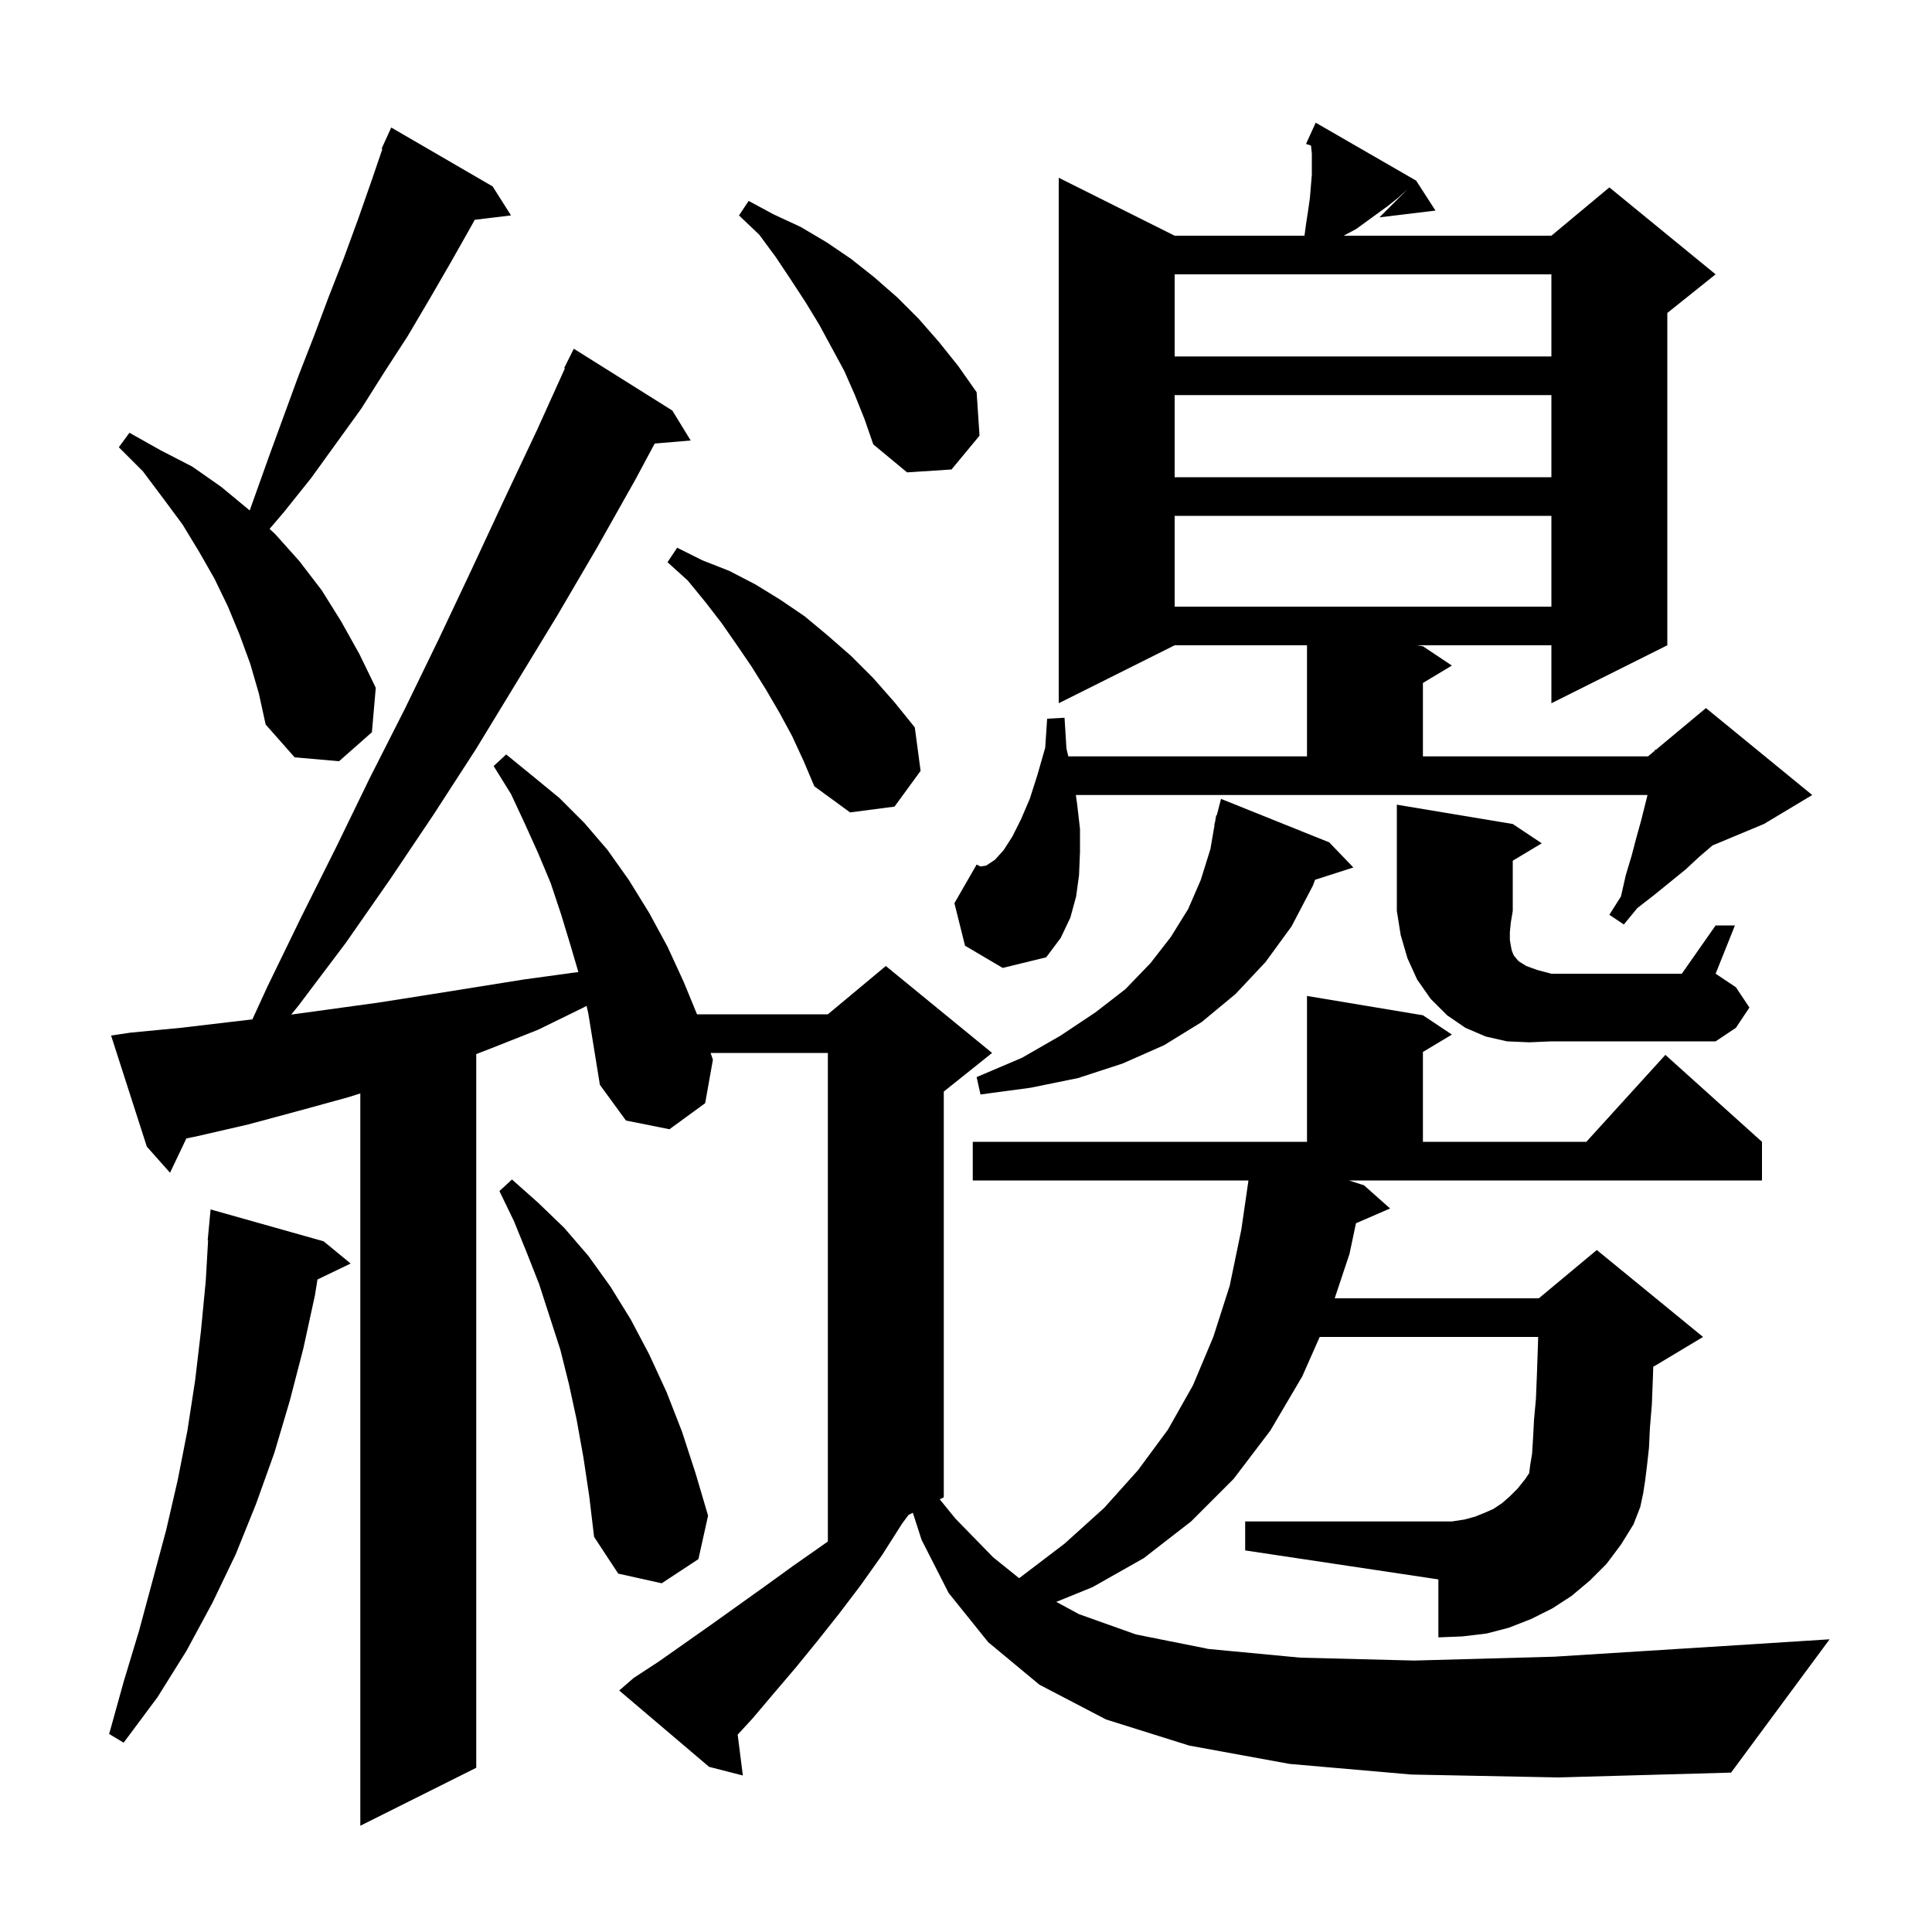 <svg xmlns="http://www.w3.org/2000/svg" xmlns:xlink="http://www.w3.org/1999/xlink" version="1.1" baseProfile="full" viewBox="0 0 200 200" width="200" height="200"><g fill="currentColor"><path d="M 146.1 183.7 L 133.5 182.6 L 123.1 180.7 L 114.5 178.0 L 107.6 174.4 L 102.3 170.0 L 98.2 164.9 L 95.4 159.4 L 94.497 156.601 L 94.049 156.826 L 93.4 157.7 L 91.3 161.0 L 89.1 164.1 L 86.9 167.0 L 84.6 169.9 L 82.4 172.6 L 80.1 175.3 L 77.9 177.9 L 76.364 179.57 L 76.9 183.8 L 73.4 182.9 L 64.1 175.0 L 65.6 173.7 L 68.2 172.0 L 73.6 168.2 L 79.2 164.2 L 82.1 162.1 L 85.1 160.0 L 85.7 159.574 L 85.7 109.0 L 73.561 109.0 L 73.8 109.7 L 73.0 114.2 L 69.3 116.9 L 64.8 116.0 L 62.1 112.3 L 60.9 104.9 L 60.723 104.125 L 60.4 104.3 L 55.7 106.6 L 50.9 108.5 L 49.3 109.12 L 49.3 183.0 L 37.3 189.0 L 37.3 113.192 L 36.0 113.6 L 30.9 115.0 L 25.7 116.4 L 20.5 117.6 L 19.293 117.851 L 17.6 121.4 L 15.2 118.7 L 11.5 107.2 L 13.5 106.9 L 18.7 106.4 L 26.126 105.526 L 27.7 102.1 L 31.2 94.9 L 34.8 87.7 L 38.3 80.5 L 41.9 73.4 L 45.4 66.2 L 48.8 59.0 L 52.2 51.7 L 55.6 44.5 L 58.479 38.131 L 58.4 38.1 L 59.4 36.1 L 69.6 42.5 L 71.5 45.6 L 67.772 45.916 L 65.8 49.6 L 61.8 56.7 L 57.7 63.7 L 49.3 77.5 L 44.9 84.3 L 40.4 91.0 L 35.8 97.6 L 30.9 104.1 L 30.148 105.029 L 39.1 103.8 L 44.2 103.0 L 54.2 101.4 L 59.3 100.7 L 59.874 100.632 L 59.1 98.0 L 58.1 94.7 L 57.0 91.4 L 55.7 88.3 L 54.3 85.2 L 52.9 82.2 L 51.1 79.3 L 52.4 78.1 L 55.1 80.3 L 57.9 82.6 L 60.5 85.2 L 62.9 88.0 L 65.1 91.1 L 67.2 94.5 L 69.1 98.0 L 70.8 101.7 L 72.154 105.0 L 85.7 105.0 L 91.7 100.0 L 102.7 109.0 L 97.7 113.0 L 97.7 155.0 L 97.282 155.209 L 98.9 157.2 L 102.8 161.2 L 105.493 163.368 L 105.6 163.3 L 110.2 159.8 L 114.3 156.1 L 117.8 152.2 L 120.9 148.0 L 123.5 143.4 L 125.6 138.4 L 127.3 133.1 L 128.5 127.3 L 129.24 122.2 L 100.7 122.2 L 100.7 118.2 L 135.3 118.2 L 135.3 103.1 L 147.3 105.1 L 150.3 107.1 L 147.3 108.9 L 147.3 118.2 L 164.218 118.2 L 172.4 109.2 L 182.4 118.2 L 182.4 122.2 L 139.632 122.2 L 141.2 122.7 L 143.9 125.1 L 140.369 126.632 L 139.7 129.8 L 138.167 134.4 L 159.3 134.4 L 165.3 129.4 L 176.3 138.4 L 171.3 141.4 L 171.145 141.465 L 171.1 142.8 L 171.0 145.4 L 170.8 147.8 L 170.7 149.9 L 170.5 151.7 L 170.3 153.3 L 170.1 154.6 L 169.8 156.0 L 169.1 157.8 L 167.8 159.9 L 166.3 161.9 L 164.6 163.6 L 162.7 165.2 L 160.7 166.5 L 158.5 167.6 L 156.2 168.5 L 153.9 169.1 L 151.4 169.4 L 148.9 169.5 L 148.9 163.5 L 128.9 160.5 L 128.9 157.5 L 150.3 157.5 L 151.6 157.3 L 152.7 157.0 L 153.7 156.6 L 154.6 156.2 L 155.5 155.6 L 156.3 154.9 L 157.1 154.1 L 157.9 153.1 L 158.3 152.5 L 158.4 151.7 L 158.6 150.5 L 158.7 148.9 L 158.8 147.0 L 159.0 144.8 L 159.1 142.3 L 159.2 139.4 L 159.231 138.4 L 136.615 138.4 L 134.8 142.5 L 131.5 148.1 L 127.7 153.1 L 123.3 157.5 L 118.4 161.3 L 113.1 164.3 L 109.348 165.826 L 111.7 167.1 L 117.6 169.2 L 125.1 170.7 L 134.6 171.6 L 146.4 171.9 L 160.9 171.5 L 178.4 170.4 L 189.4 169.7 L 179.2 183.5 L 161.3 184.0 Z M 33.5 128.5 L 36.3 130.8 L 32.865 132.451 L 32.6 134.1 L 31.4 139.6 L 30.0 145.0 L 28.4 150.4 L 26.5 155.7 L 24.4 160.9 L 22.0 165.9 L 19.3 170.9 L 16.3 175.7 L 12.8 180.4 L 11.3 179.5 L 12.8 174.1 L 14.4 168.8 L 17.2 158.4 L 18.4 153.2 L 19.4 148.1 L 20.2 142.9 L 20.8 137.8 L 21.3 132.6 L 21.542 128.4 L 21.5 128.4 L 21.8 125.2 Z M 60.4 150.9 L 59.7 147.0 L 58.9 143.3 L 58.0 139.7 L 55.8 132.9 L 54.5 129.6 L 53.2 126.4 L 51.7 123.3 L 53.0 122.1 L 55.7 124.5 L 58.4 127.1 L 60.9 130.0 L 63.2 133.2 L 65.3 136.6 L 67.2 140.2 L 69.0 144.1 L 70.6 148.2 L 72.0 152.5 L 73.3 156.9 L 72.3 161.4 L 68.5 163.9 L 64.0 162.9 L 61.5 159.1 L 61.0 154.9 Z M 137.6 87.2 L 140.1 89.8 L 136.136 91.074 L 135.9 91.7 L 133.7 95.9 L 131.0 99.6 L 127.9 102.9 L 124.4 105.8 L 120.5 108.2 L 116.2 110.1 L 111.6 111.6 L 106.7 112.6 L 101.5 113.3 L 101.1 111.5 L 105.8 109.5 L 109.8 107.2 L 113.4 104.8 L 116.5 102.4 L 119.1 99.7 L 121.2 97.0 L 123.0 94.1 L 124.3 91.1 L 125.3 87.9 L 125.728 85.404 L 125.7 85.4 L 125.784 85.075 L 125.9 84.4 L 125.956 84.413 L 126.4 82.7 Z M 158.3 107.9 L 156.0 107.8 L 153.8 107.3 L 151.7 106.4 L 149.8 105.1 L 148.1 103.4 L 146.7 101.4 L 145.7 99.2 L 145.0 96.8 L 144.6 94.3 L 144.6 83.3 L 156.6 85.3 L 159.6 87.3 L 156.6 89.1 L 156.6 94.3 L 156.4 95.5 L 156.3 96.5 L 156.3 97.3 L 156.4 97.9 L 156.5 98.4 L 156.7 98.9 L 157.2 99.5 L 158.0 100.0 L 159.1 100.4 L 160.6 100.8 L 174.1 100.8 L 177.6 95.8 L 179.6 95.8 L 177.6 100.8 L 179.7 102.2 L 181.1 104.3 L 179.7 106.4 L 177.6 107.8 L 160.6 107.8 Z M 142.8 22.5 L 145.7 19.6 L 144.7 20.5 L 143.7 21.3 L 140.4 23.7 L 139.1 24.4 L 160.6 24.4 L 166.6 19.4 L 177.6 28.4 L 172.6 32.4 L 172.6 66.8 L 160.6 72.8 L 160.6 66.8 L 146.7 66.8 L 147.3 66.9 L 150.3 68.9 L 147.3 70.7 L 147.3 78.3 L 170.6 78.3 L 171.29 77.725 L 171.3 77.6 L 171.387 77.644 L 176.6 73.3 L 187.6 82.3 L 182.6 85.3 L 177.281 87.516 L 175.9 88.7 L 174.5 90.0 L 171.3 92.6 L 169.5 94.0 L 168.1 95.7 L 166.6 94.7 L 167.8 92.8 L 168.3 90.6 L 168.9 88.6 L 169.4 86.7 L 169.9 84.9 L 170.55 82.3 L 111.371 82.3 L 111.5 83.2 L 111.8 85.8 L 111.8 88.2 L 111.7 90.6 L 111.4 92.8 L 110.8 95.0 L 109.8 97.1 L 108.3 99.1 L 103.8 100.2 L 99.9 97.9 L 98.8 93.5 L 101.1 89.5 L 101.5 89.7 L 102.1 89.6 L 103.0 89.0 L 103.9 88.0 L 104.8 86.6 L 105.7 84.8 L 106.6 82.7 L 107.4 80.2 L 108.2 77.4 L 108.4 74.4 L 110.2 74.3 L 110.4 77.5 L 110.593 78.3 L 135.3 78.3 L 135.3 66.8 L 121.6 66.8 L 109.6 72.8 L 109.6 18.4 L 121.6 24.4 L 135.04 24.4 L 135.2 23.2 L 135.4 21.9 L 135.6 20.5 L 135.8 18.1 L 135.8 15.9 L 135.717 15.072 L 135.2 14.9 L 135.602 14.016 L 135.6 14.0 L 135.608 14.003 L 136.2 12.7 L 146.6 18.7 L 148.6 21.8 Z M 82.0 76.2 L 80.7 73.8 L 79.3 71.4 L 77.8 69.0 L 76.3 66.8 L 74.7 64.5 L 73.0 62.3 L 71.2 60.1 L 69.1 58.2 L 70.1 56.7 L 72.7 58.0 L 75.5 59.1 L 78.2 60.5 L 80.8 62.1 L 83.3 63.8 L 85.7 65.8 L 88.1 67.9 L 90.4 70.2 L 92.6 72.7 L 94.7 75.3 L 95.3 79.8 L 92.6 83.5 L 88.0 84.1 L 84.3 81.4 L 83.2 78.8 Z M 25.9 68.7 L 24.8 65.7 L 23.6 62.8 L 22.2 59.9 L 20.6 57.1 L 18.9 54.3 L 16.9 51.6 L 14.8 48.8 L 12.3 46.3 L 13.4 44.8 L 16.6 46.6 L 19.9 48.3 L 22.9 50.4 L 25.8 52.8 L 25.848 52.845 L 27.9 47.1 L 30.9 38.9 L 32.5 34.8 L 34.0 30.8 L 35.6 26.7 L 37.1 22.6 L 38.5 18.6 L 39.583 15.428 L 39.5 15.4 L 39.873 14.58 L 39.9 14.5 L 39.908 14.503 L 40.5 13.2 L 51.0 19.3 L 52.9 22.3 L 49.14 22.754 L 48.9 23.2 L 46.7 27.1 L 44.5 30.9 L 42.2 34.8 L 39.8 38.5 L 37.4 42.3 L 32.2 49.5 L 29.4 53.0 L 27.907 54.751 L 28.5 55.3 L 31.0 58.1 L 33.3 61.1 L 35.3 64.3 L 37.2 67.7 L 38.9 71.2 L 38.5 75.8 L 35.1 78.8 L 30.5 78.4 L 27.5 75.0 L 26.8 71.8 Z M 121.6 53.4 L 121.6 62.8 L 160.6 62.8 L 160.6 53.4 Z M 121.6 40.9 L 121.6 49.4 L 160.6 49.4 L 160.6 40.9 Z M 88.5 40.9 L 87.4 38.4 L 84.8 33.6 L 83.4 31.3 L 81.9 29.0 L 80.3 26.6 L 78.6 24.3 L 76.5 22.3 L 77.5 20.8 L 80.1 22.2 L 82.9 23.5 L 85.6 25.1 L 88.1 26.8 L 90.5 28.7 L 92.9 30.8 L 95.1 33.0 L 97.2 35.4 L 99.2 37.9 L 101.1 40.6 L 101.4 45.1 L 98.5 48.6 L 93.9 48.9 L 90.4 46.0 L 89.5 43.4 Z M 121.6 28.4 L 121.6 36.9 L 160.6 36.9 L 160.6 28.4 Z "/></g></svg>